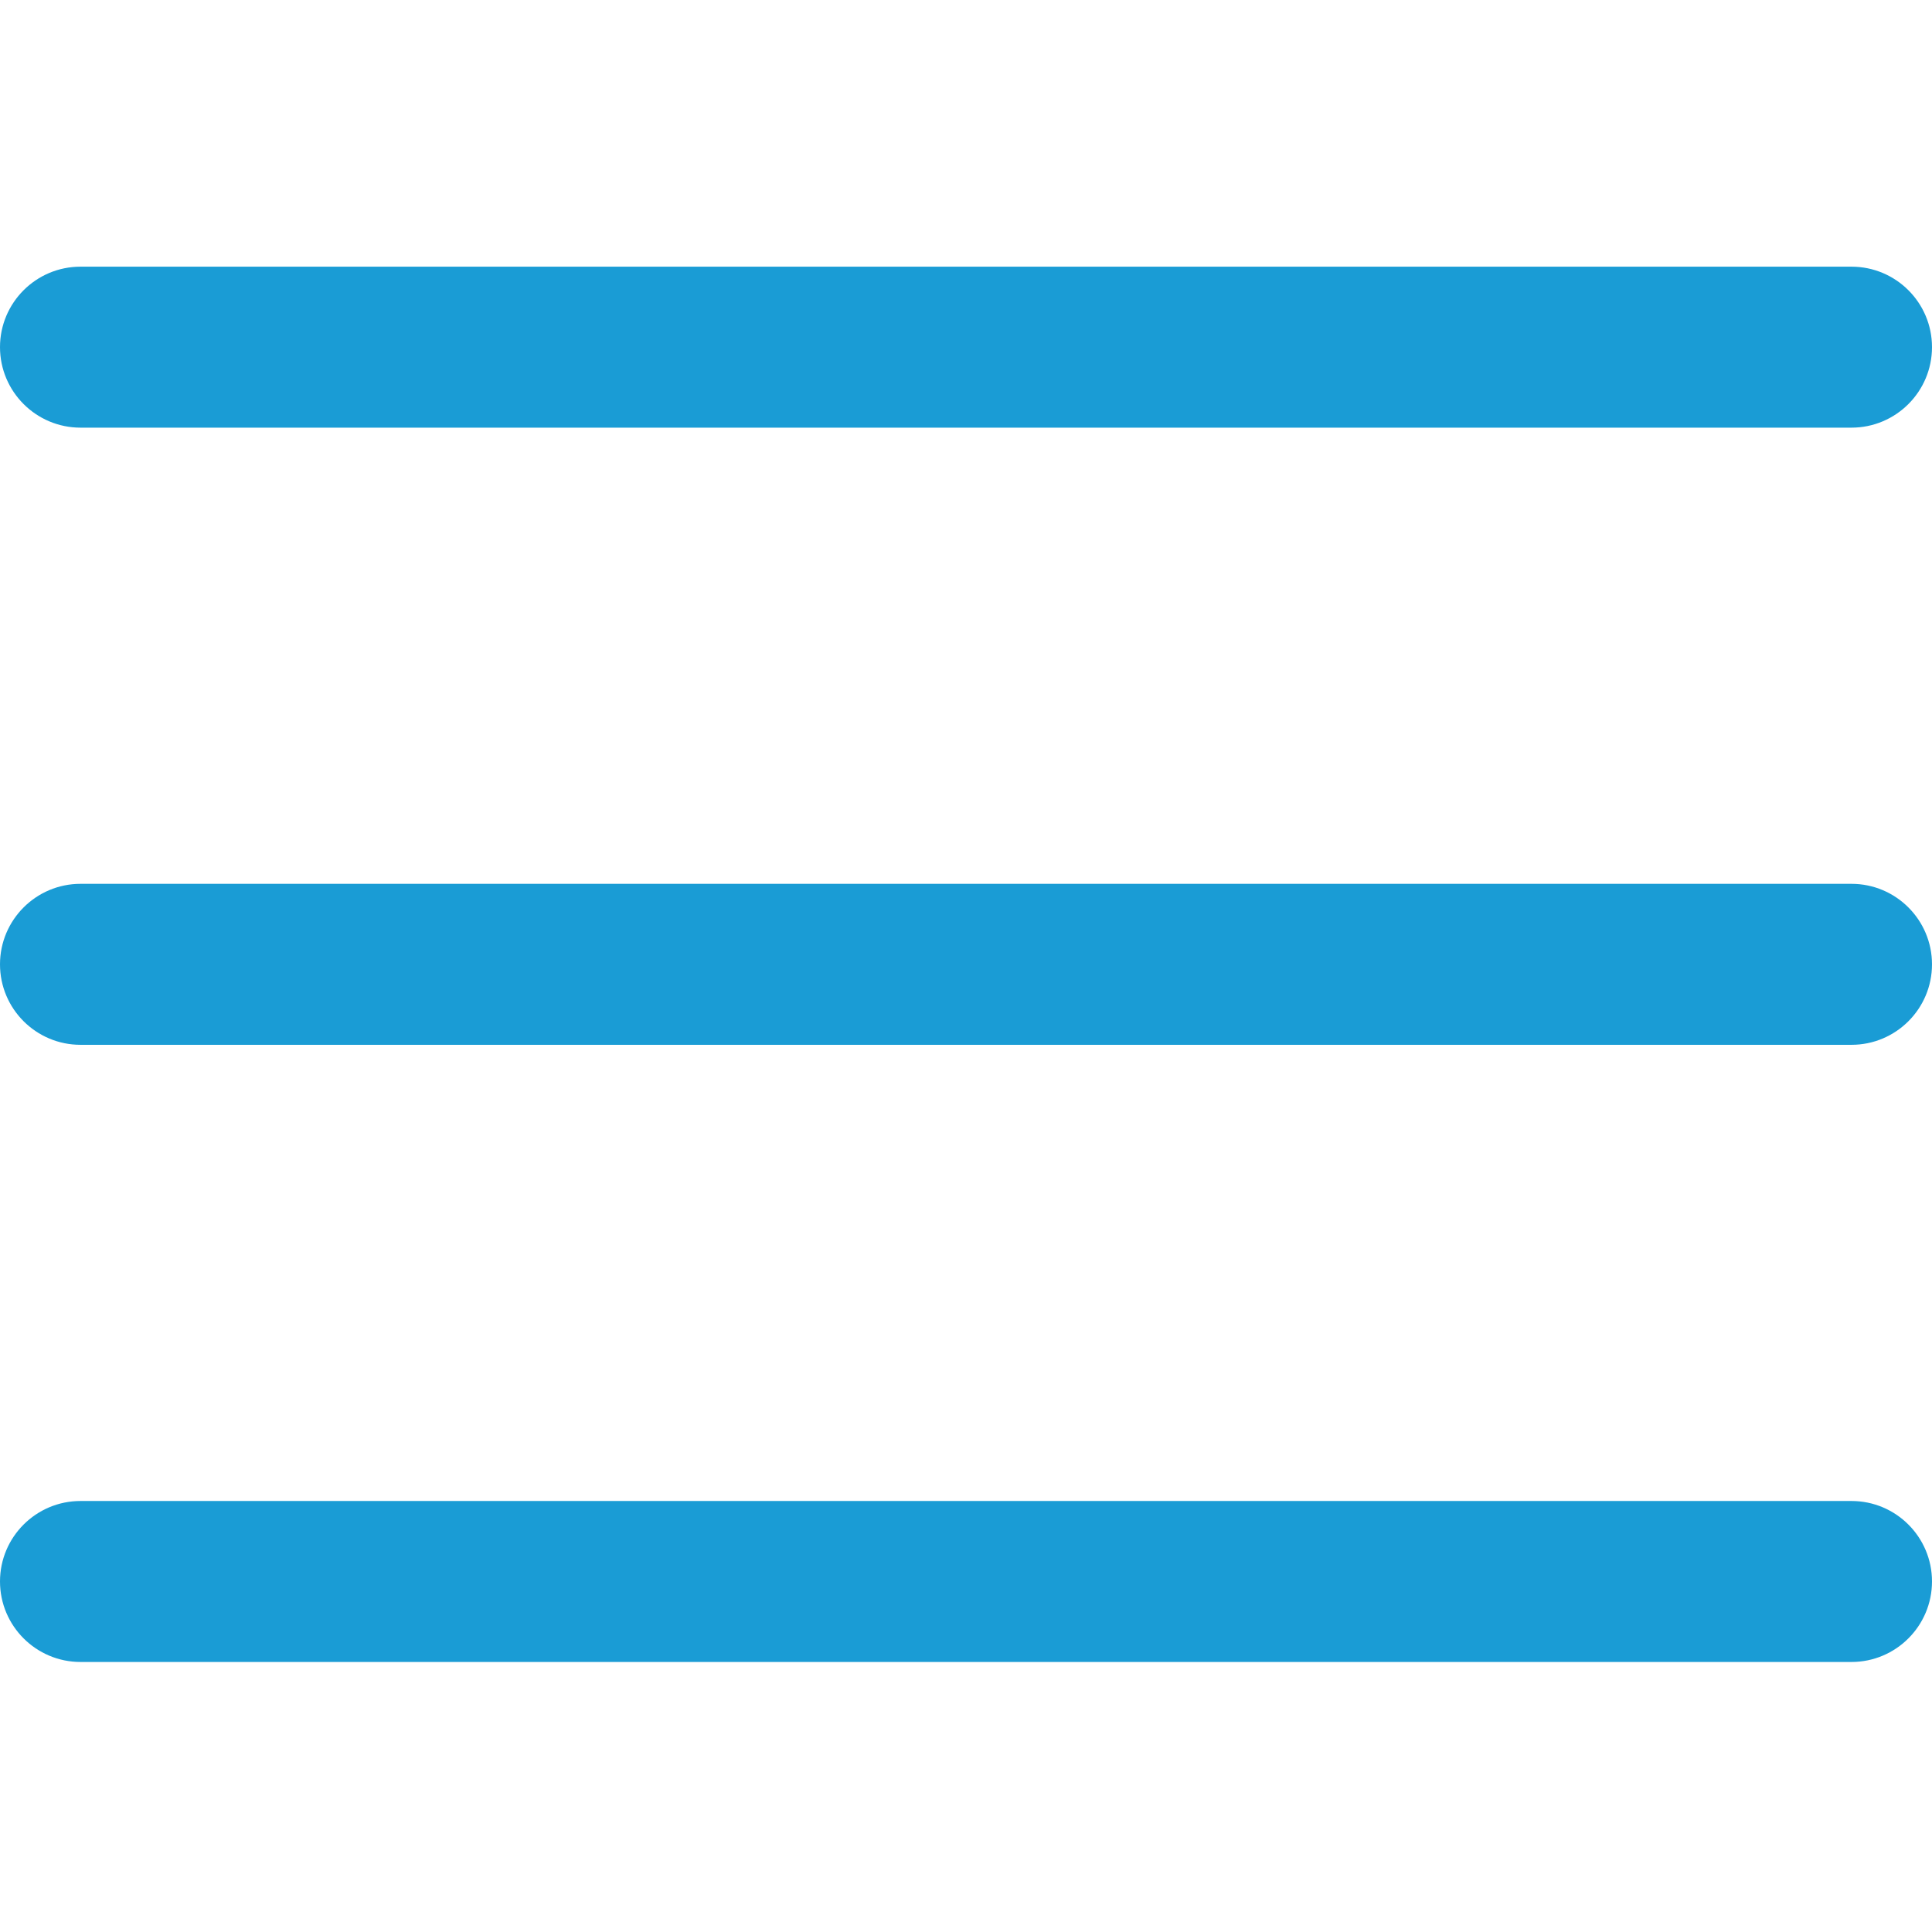 <svg width="34" height="34" viewBox="0 0 34 34" fill="none" xmlns="http://www.w3.org/2000/svg">
<path d="M32.583 18.387H1.417C0.635 18.387 0 17.753 0 16.971C0 16.189 0.635 15.554 1.417 15.554H32.583C33.365 15.554 34 16.189 34 16.971C34 17.753 33.365 18.387 32.583 18.387Z" fill="#1A9CD5"/>
<path d="M32.583 7.526H1.417C0.635 7.526 0 6.891 0 6.109C0 5.327 0.635 4.693 1.417 4.693H32.583C33.365 4.693 34 5.327 34 6.109C34 6.891 33.365 7.526 32.583 7.526Z" fill="#1A9CD5"/>
<path d="M32.583 29.248H1.417C0.635 29.248 0 28.613 0 27.831C0 27.049 0.635 26.415 1.417 26.415H32.583C33.365 26.415 34 27.049 34 27.831C34 28.613 33.365 29.248 32.583 29.248Z" fill="#1A9CD5"/>
</svg>
